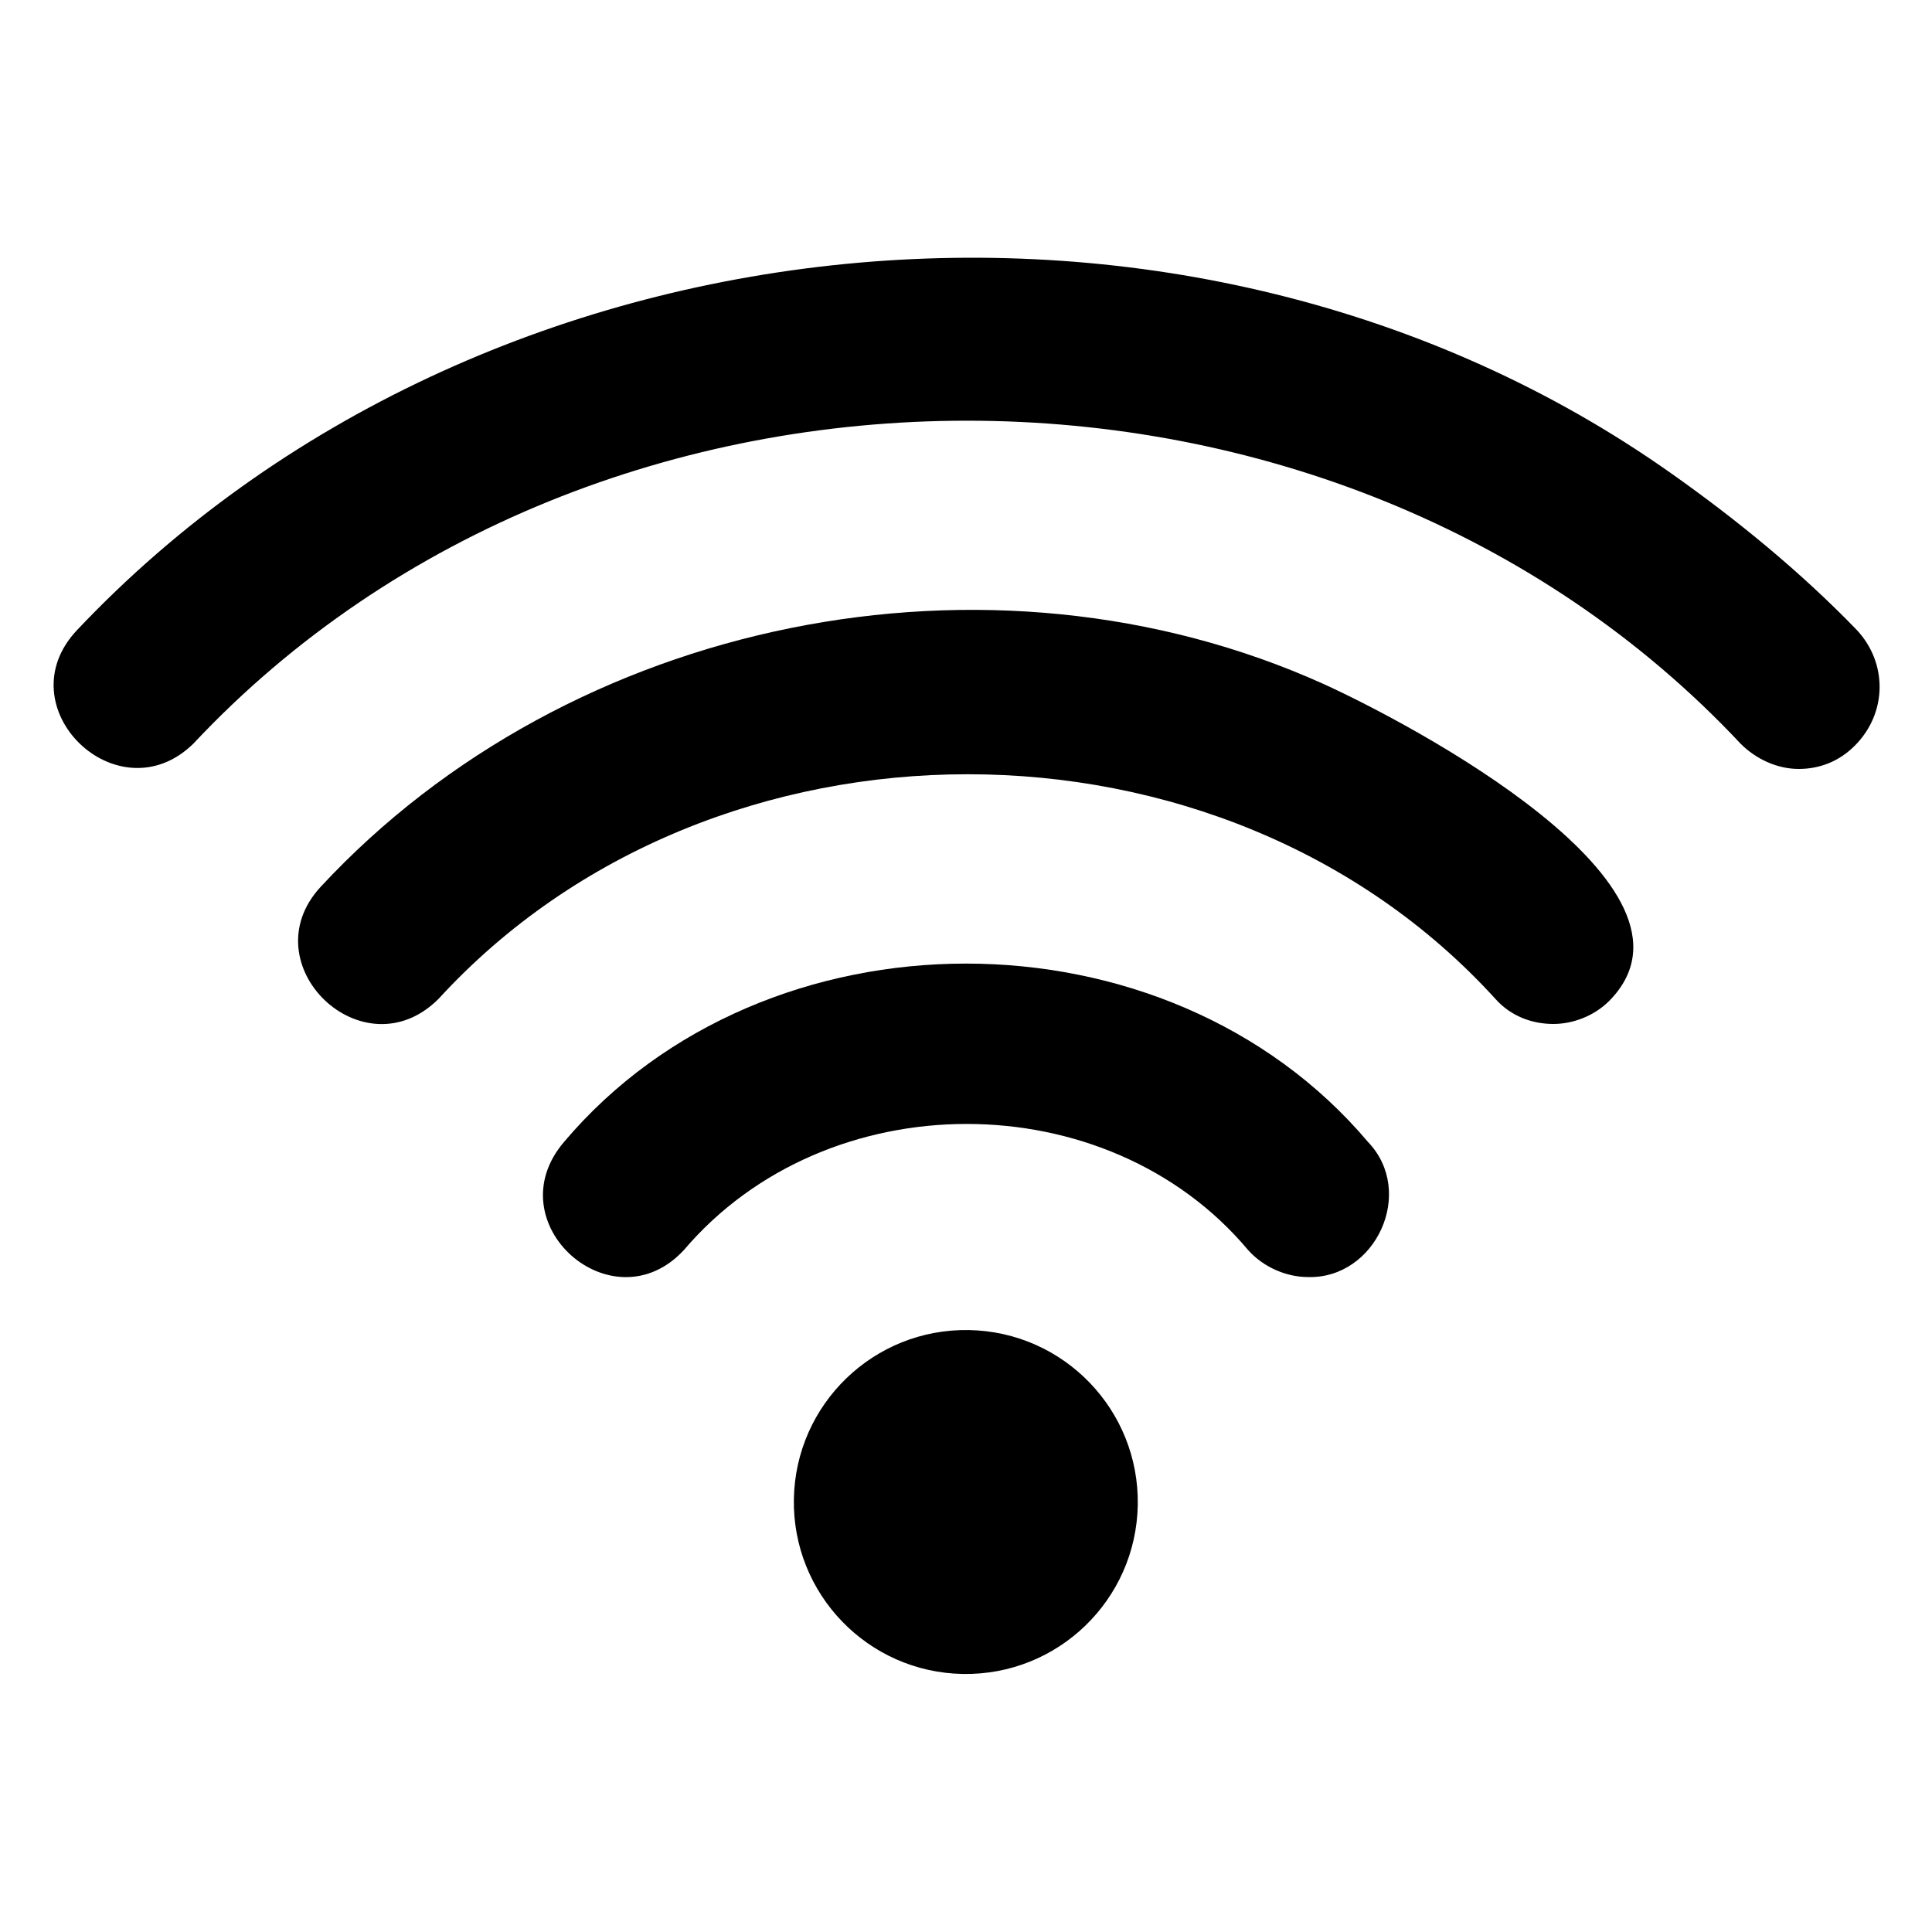 <?xml version="1.0" encoding="UTF-8"?>
<svg xmlns="http://www.w3.org/2000/svg" xmlns:xlink="http://www.w3.org/1999/xlink" version="1.1" id="Layer_1" x="0px" y="0px" width="100px" height="100px" viewBox="0 0 100 100" style="enable-background:new 0 0 100 100;" xml:space="preserve">
<g>
	<path d="M96.1,32.6c-2.9-3-6.2-5.7-9.6-8.1C61.6,6.9,24.9,10.5,4,32.6c-3.8,4,2.1,9.7,6,5.9c20.9-22.3,59.2-22.3,80.1,0   c0.8,0.8,1.9,1.3,3,1.3c1.1,0,2.1-0.4,2.9-1.2C97.7,36.9,97.7,34.3,96.1,32.6z"></path>
	<path d="M29.2,59.1c-3.6,4.2,2.5,9.6,6.2,5.6c7.4-8.7,21.9-8.7,29.2,0c0.8,0.9,2,1.4,3.1,1.4c3.5,0.1,5.6-4.4,3.1-7   C60.4,46.8,39.6,46.8,29.2,59.1z"></path>
	<path d="M68.5,35.4c-17.3-7.8-39-3.4-51.9,10.5c-3.7,4,2.2,9.7,6.1,5.8c14.2-15.5,40.6-15.5,54.7,0c0.8,0.9,1.9,1.3,3,1.3   c1,0,2.1-0.4,2.9-1.2C89.1,45.9,72.9,37.4,68.5,35.4z"></path>
	<ellipse transform="matrix(1.711151e-02 -1 1 1.711151e-02 -28.565 126.414)" cx="50" cy="77.7" rx="8.9" ry="8.9"></ellipse>
</g>
</svg>
